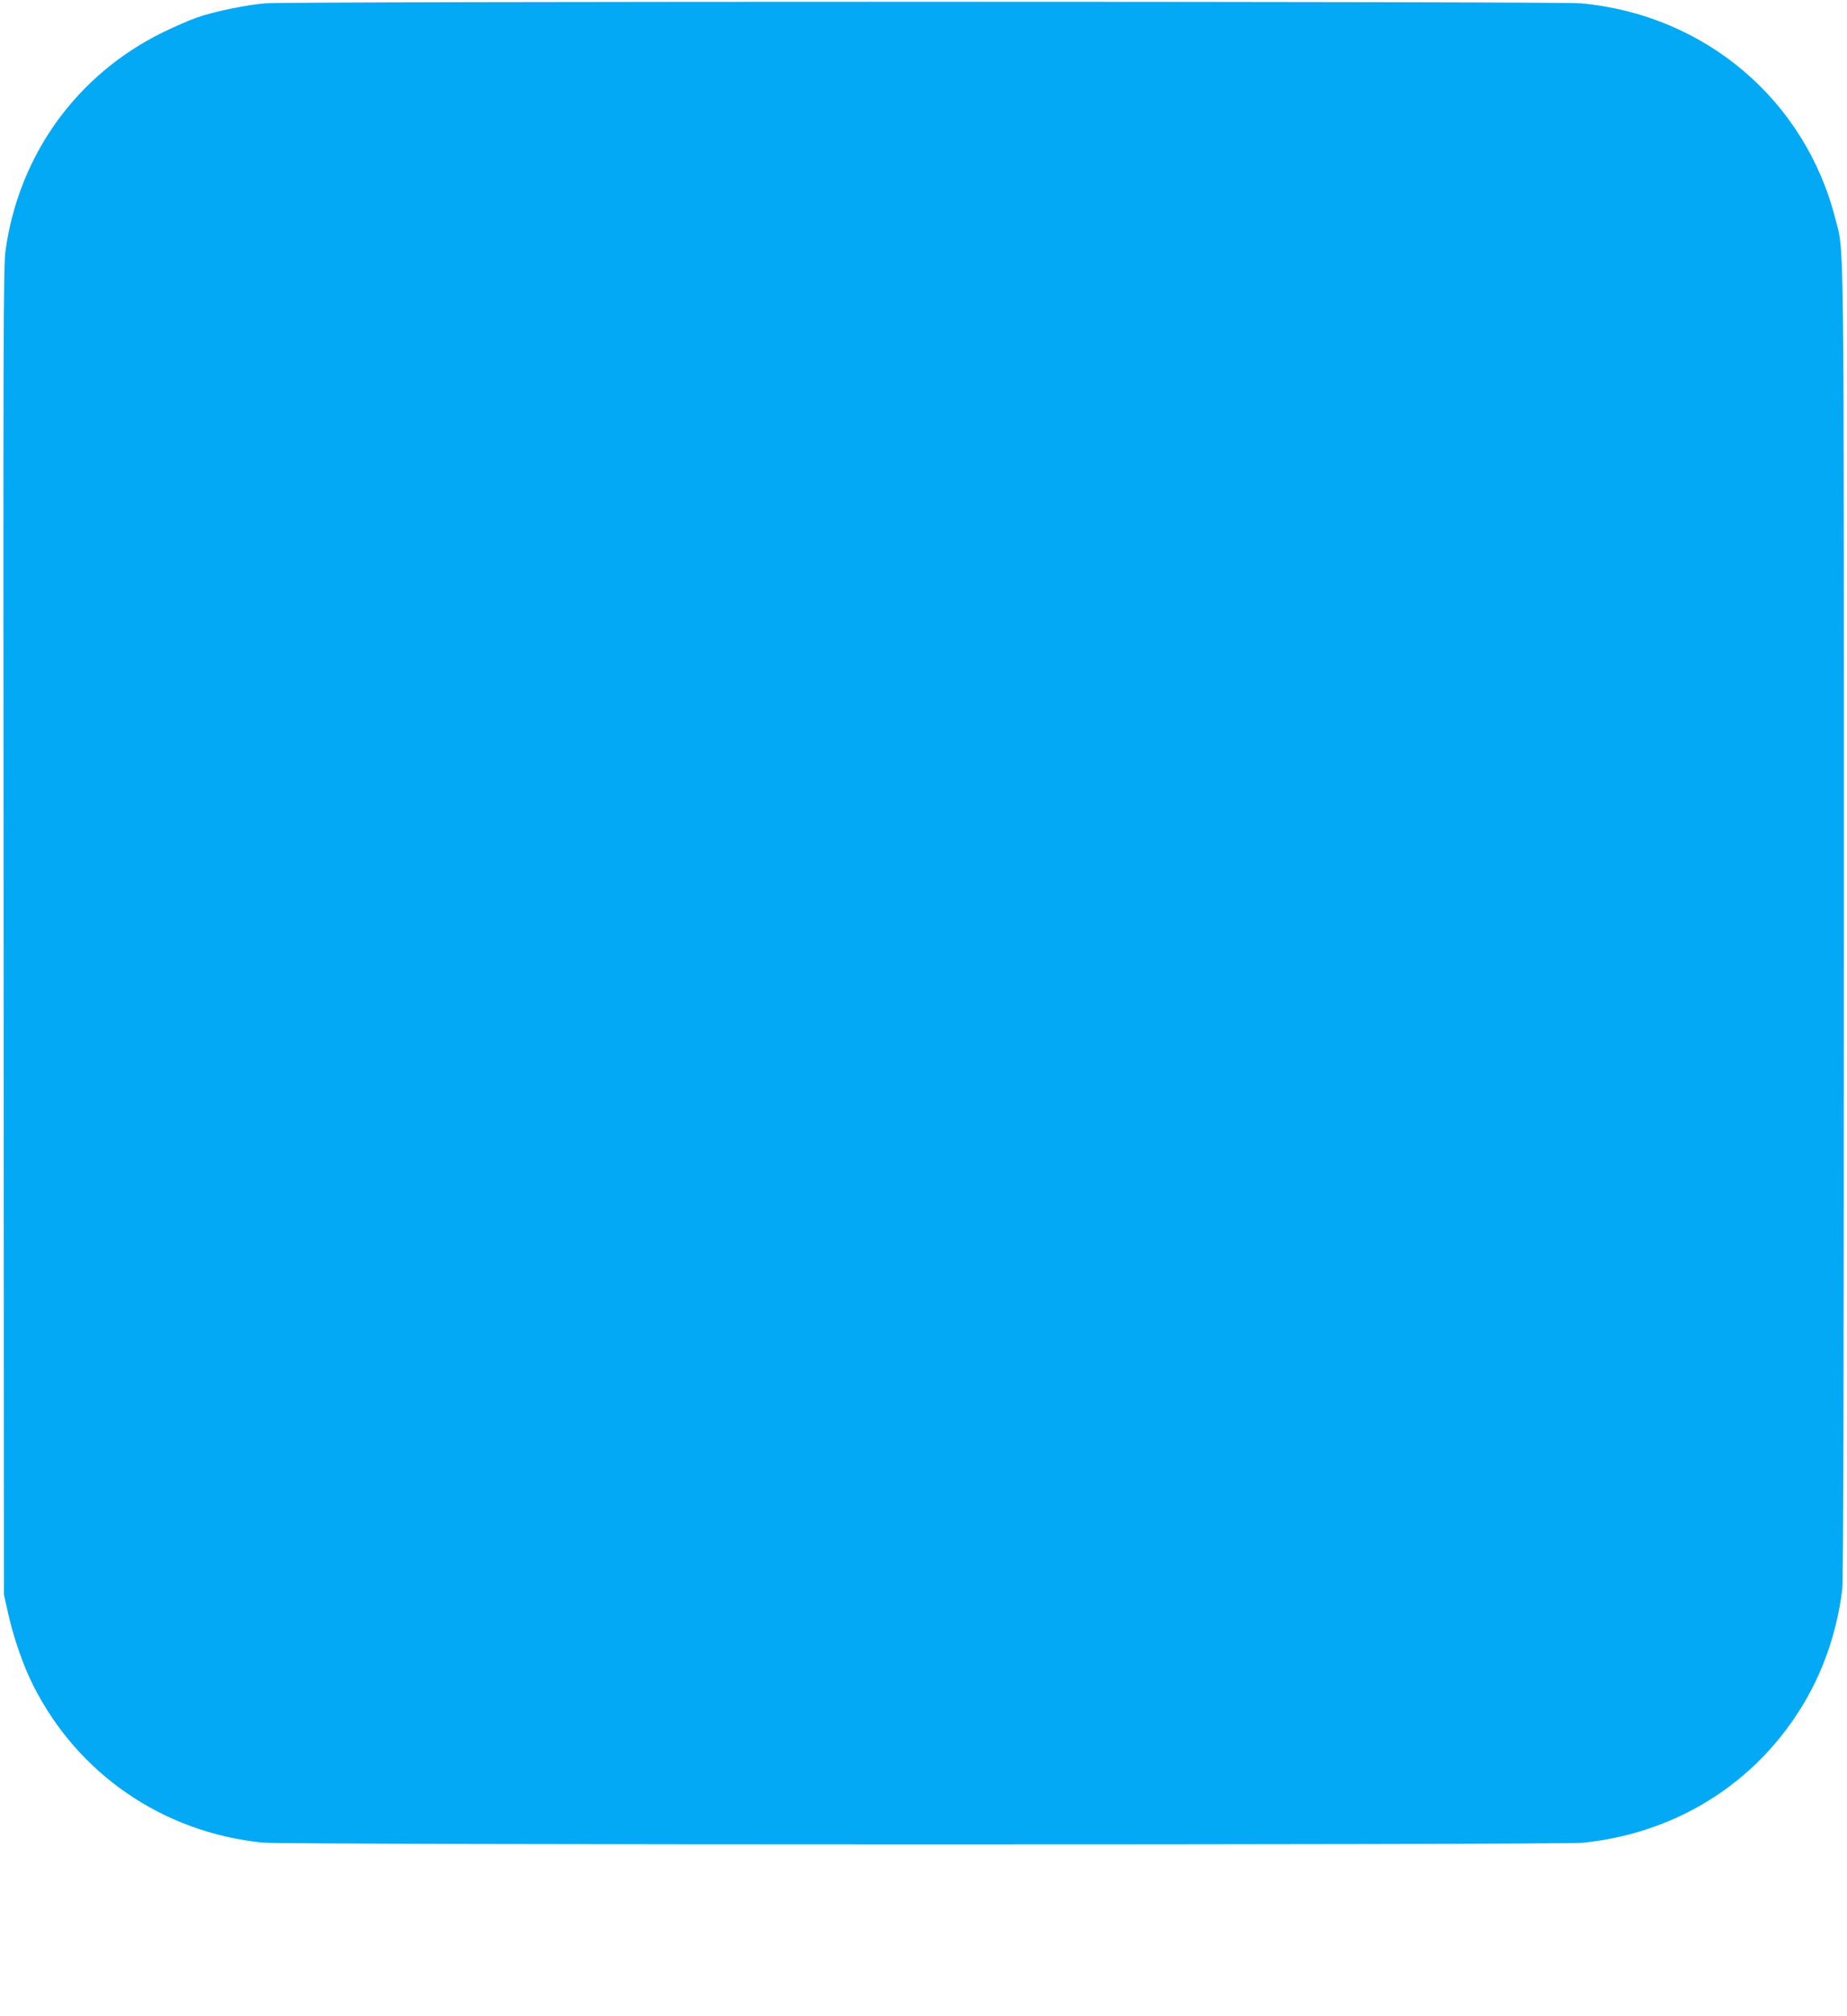 <?xml version="1.0" standalone="no"?>
<!DOCTYPE svg PUBLIC "-//W3C//DTD SVG 20010904//EN"
 "http://www.w3.org/TR/2001/REC-SVG-20010904/DTD/svg10.dtd">
<svg version="1.0" xmlns="http://www.w3.org/2000/svg"
 width="1173pt" height="1280pt" viewBox="0 0 1173 1280"
 preserveAspectRatio="xMidYMid meet">
<g transform="translate(0,1280) scale(0.1,-0.1)"
fill="#03a9f4" stroke="none">
<path d="M1684 12779 c-125 -11 -322 -52 -430 -89 -49 -17 -147 -60 -219 -95
-547 -268 -916 -779 -1000 -1387 -14 -101 -15 -562 -12 -4323 l2 -4210 27
-120 c35 -156 96 -331 158 -454 283 -564 825 -936 1459 -1000 144 -15 8237
-15 8382 -1 560 57 1044 343 1350 799 161 238 262 513 299 811 7 58 10 1398
10 4232 0 4507 3 4245 -54 4469 -192 756 -830 1296 -1616 1368 -139 13 -8214
13 -8356 0z"/>
</g>
</svg>
